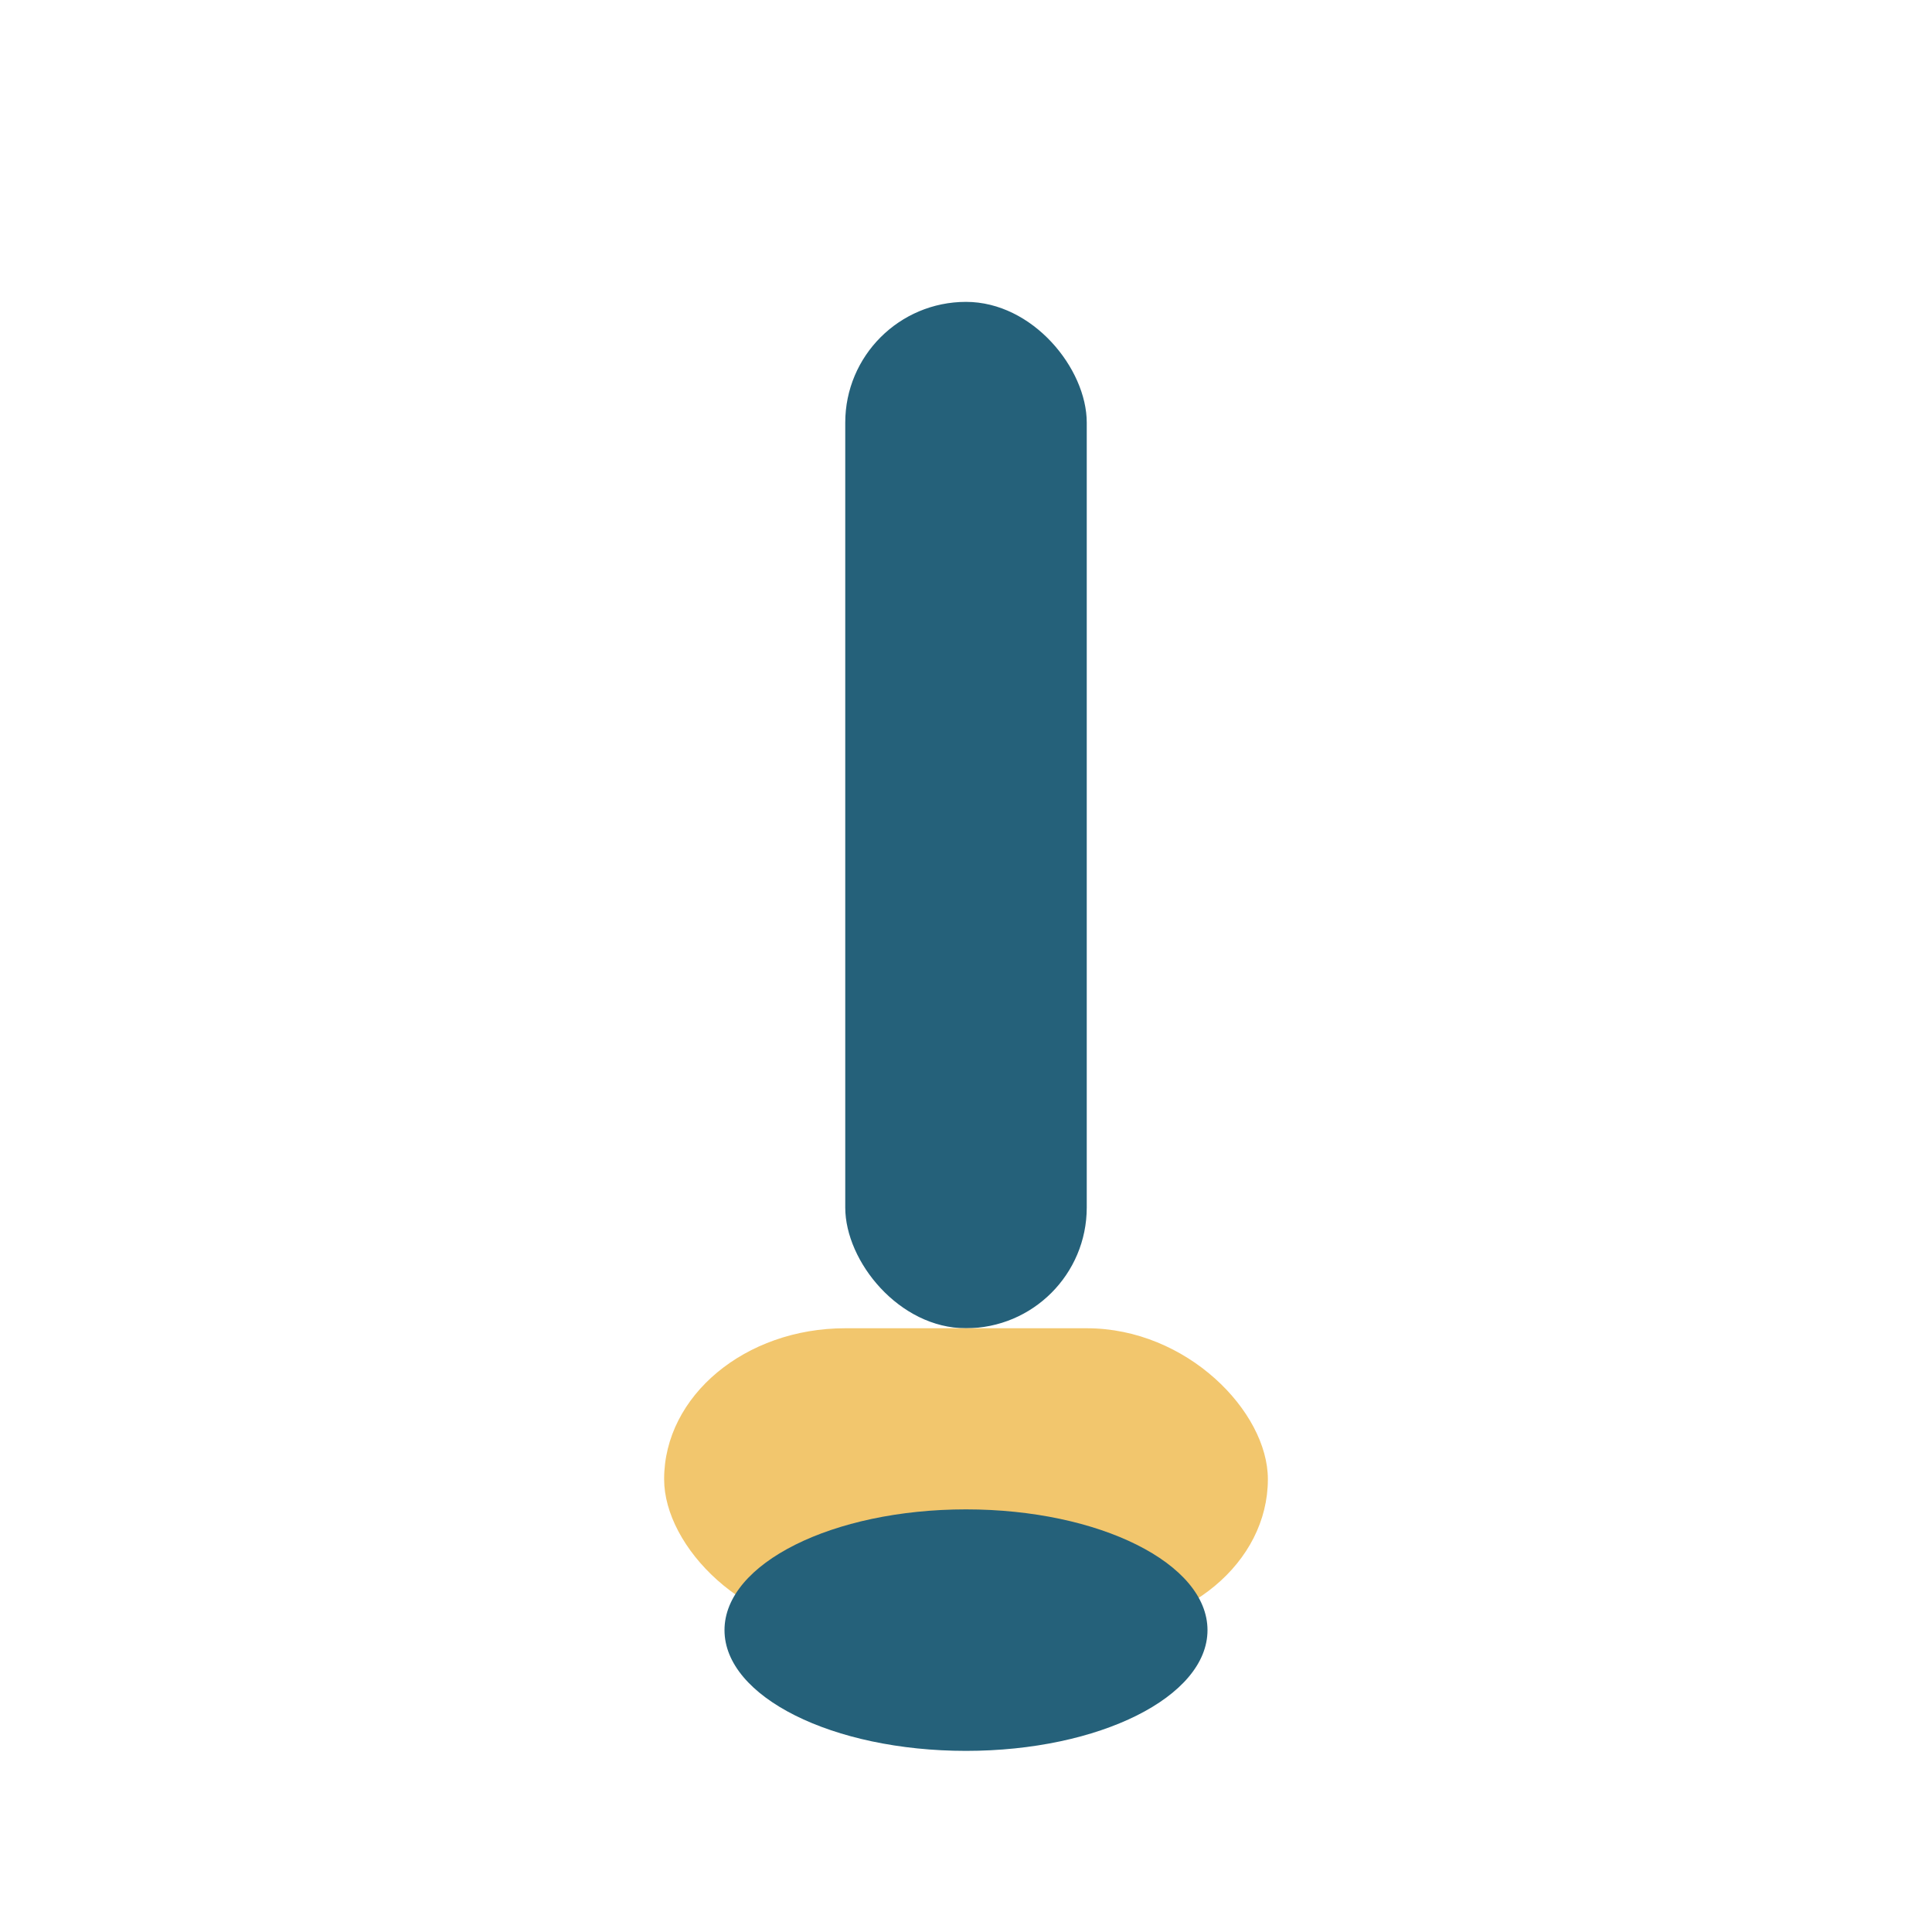 <?xml version="1.0" encoding="UTF-8"?>
<svg xmlns="http://www.w3.org/2000/svg" width="32" height="32" viewBox="0 0 32 32"><rect x="14" y="5" width="4" height="17" rx="2" fill="#25617A"/><rect x="11" y="22" width="10" height="5" rx="3" fill="#F2C66D"/><ellipse cx="16" cy="27" rx="4" ry="2" fill="#25617A"/></svg>